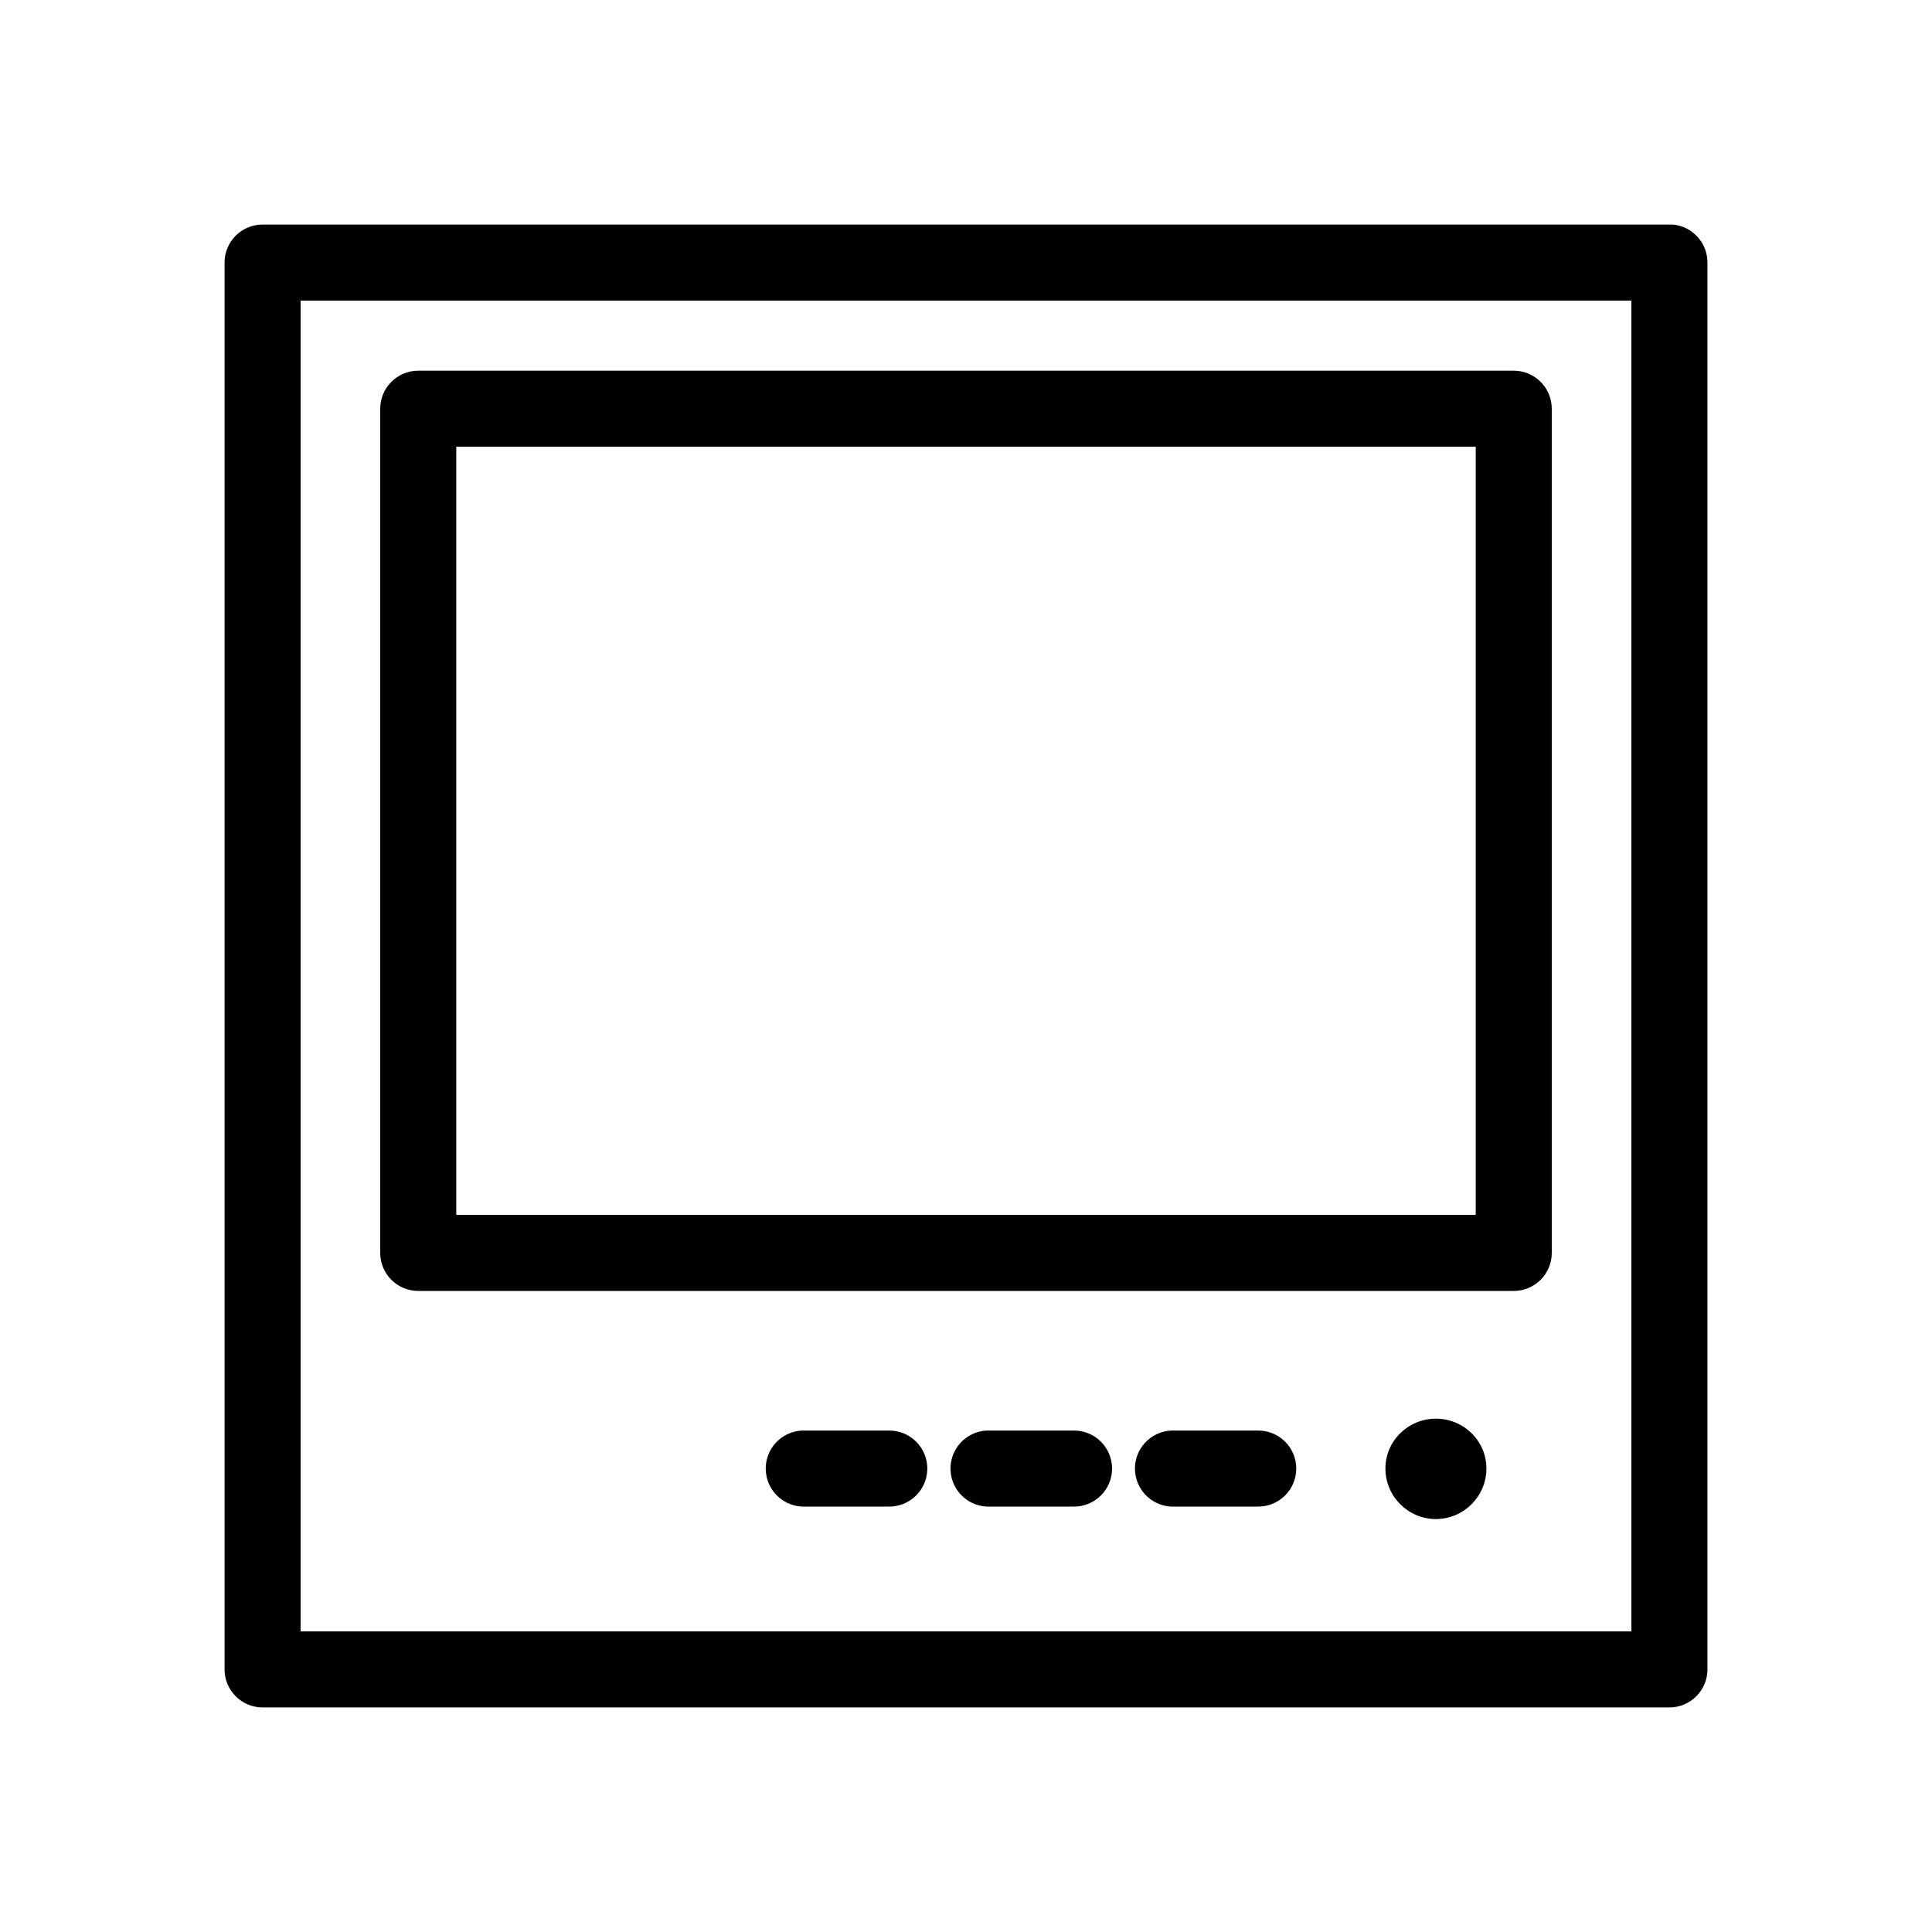 <?xml version="1.0" encoding="UTF-8"?>
<!-- Uploaded to: ICON Repo, www.svgrepo.com, Generator: ICON Repo Mixer Tools -->
<svg fill="#000000" width="800px" height="800px" version="1.1" viewBox="144 144 512 512" xmlns="http://www.w3.org/2000/svg">
 <path d="m213.59 203.51c-5.566 0-10.078 4.512-10.078 10.078v372.82c0 5.566 4.512 10.078 10.078 10.078h372.82c5.566 0 10.078-4.512 10.078-10.078v-372.82c0.023-5.215-3.938-9.586-9.133-10.078-0.312-0.016-0.629-0.016-0.945 0zm10.074 20.152h352.67v352.67h-352.67zm31.176 18.578c-5.566 0-10.078 4.512-10.078 10.078v223.72c0 5.562 4.512 10.074 10.078 10.074h290.32c5.562 0 10.074-4.512 10.074-10.074v-223.72c0-5.566-4.512-10.078-10.074-10.078zm10.074 20.152h270.17v203.57h-270.17zm259.62 257.57c-7.356 0-13.383 5.871-13.383 13.223 0 7.356 6.027 13.383 13.383 13.383 7.352 0 13.383-6.027 13.383-13.383 0-7.352-6.031-13.223-13.383-13.223zm-167.99 3.148c-2.676 0.125-5.188 1.305-6.988 3.285-1.805 1.977-2.746 4.59-2.621 7.262 0.125 2.676 1.309 5.188 3.289 6.988 1.977 1.801 4.59 2.742 7.262 2.617h22.043c2.695 0.039 5.297-1.008 7.219-2.902 1.918-1.891 3-4.477 3-7.176 0-2.695-1.082-5.281-3-7.176-1.922-1.891-4.523-2.938-7.219-2.898h-22.043c-0.312-0.016-0.629-0.016-0.941 0zm48.961 0c-2.672 0.125-5.184 1.305-6.988 3.285-1.801 1.977-2.742 4.59-2.617 7.262 0.125 2.676 1.309 5.188 3.285 6.988 1.98 1.801 4.594 2.742 7.266 2.617h22.043c2.695 0.039 5.297-1.008 7.215-2.902 1.922-1.891 3.004-4.477 3.004-7.176 0-2.695-1.082-5.281-3.004-7.176-1.918-1.891-4.519-2.938-7.215-2.898h-22.043c-0.312-0.016-0.629-0.016-0.945 0zm48.809 0c-2.672 0.145-5.18 1.348-6.965 3.34-1.785 1.992-2.707 4.613-2.562 7.289 0.145 2.672 1.348 5.176 3.34 6.961 1.996 1.789 4.617 2.707 7.289 2.562h21.883c2.699 0.039 5.297-1.008 7.219-2.902 1.922-1.891 3.004-4.477 3.004-7.176 0-2.695-1.082-5.281-3.004-7.176-1.922-1.891-4.519-2.938-7.219-2.898h-21.883c-0.367-0.02-0.734-0.02-1.102 0z"/>
</svg>